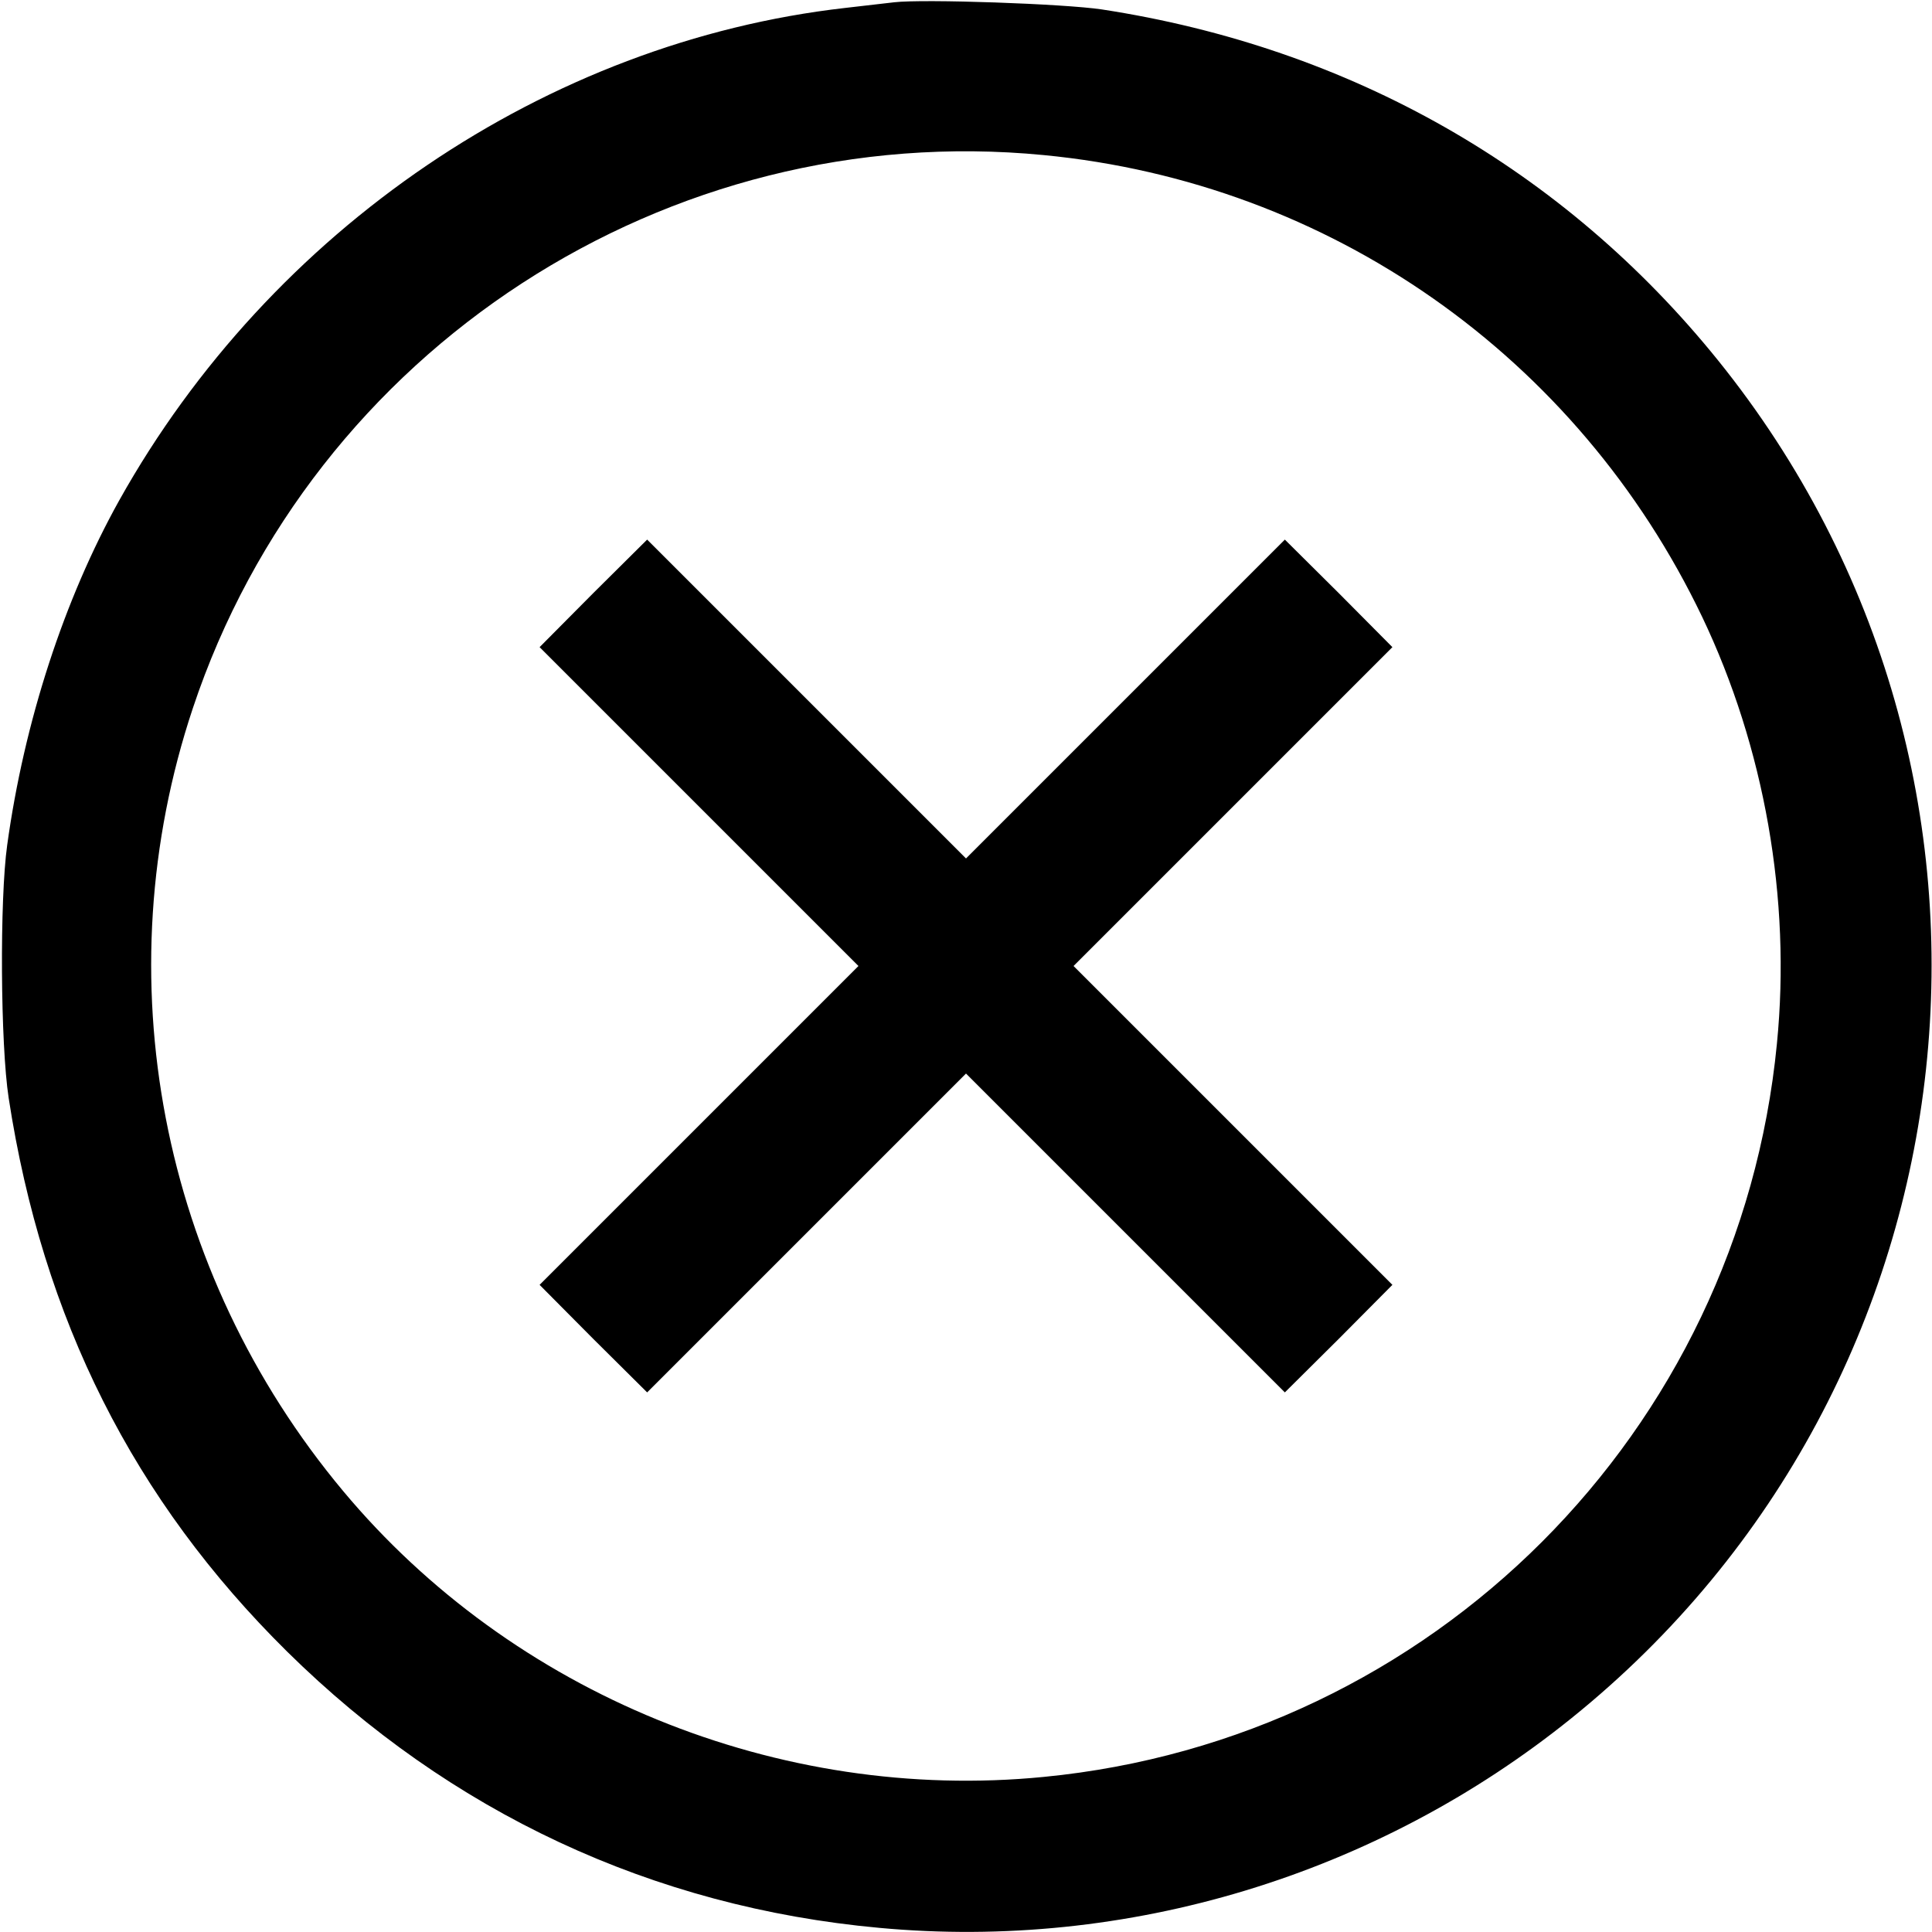 <?xml version="1.0" standalone="no"?>
<!DOCTYPE svg PUBLIC "-//W3C//DTD SVG 20010904//EN"
 "http://www.w3.org/TR/2001/REC-SVG-20010904/DTD/svg10.dtd">
<svg version="1.0" xmlns="http://www.w3.org/2000/svg"
 width="512pt" height="512pt" viewBox="0 0 512 512"
 preserveAspectRatio="xMidYMid meet">

<g transform="translate(0,512) scale(0.1,-0.1)"
fill="#000000" stroke="none">
<path d="M2370 5114 c-19 -2 -78 -9 -130 -15 -791 -90 -1522 -586 -1924 -1305
-146 -262 -252 -587 -297 -914 -20 -143 -18 -527 4 -670 90 -586 331 -1065
738 -1467 432 -426 968 -677 1569 -732 657 -61 1318 139 1835 556 1101 887
1274 2499 388 3598 -409 507 -974 829 -1633 930 -100 15 -472 28 -550 19z
m396 -405 c758 -73 1415 -534 1745 -1224 165 -346 236 -747 198 -1131 -100
-1030 -913 -1843 -1943 -1943 -702 -69 -1408 220 -1857 758 -485 581 -635
1363 -398 2074 317 952 1258 1563 2255 1466z"/>
<path d="M1572 3548 l-142 -143 422 -422 423 -423 -423 -423 -422 -422 142
-143 143 -142 422 422 423 423 423 -423 422 -422 143 142 142 143 -422 422
-423 423 423 423 422 422 -142 143 -143 142 -422 -422 -423 -423 -423 423
-422 422 -143 -142z"/>
</g>
</svg>
